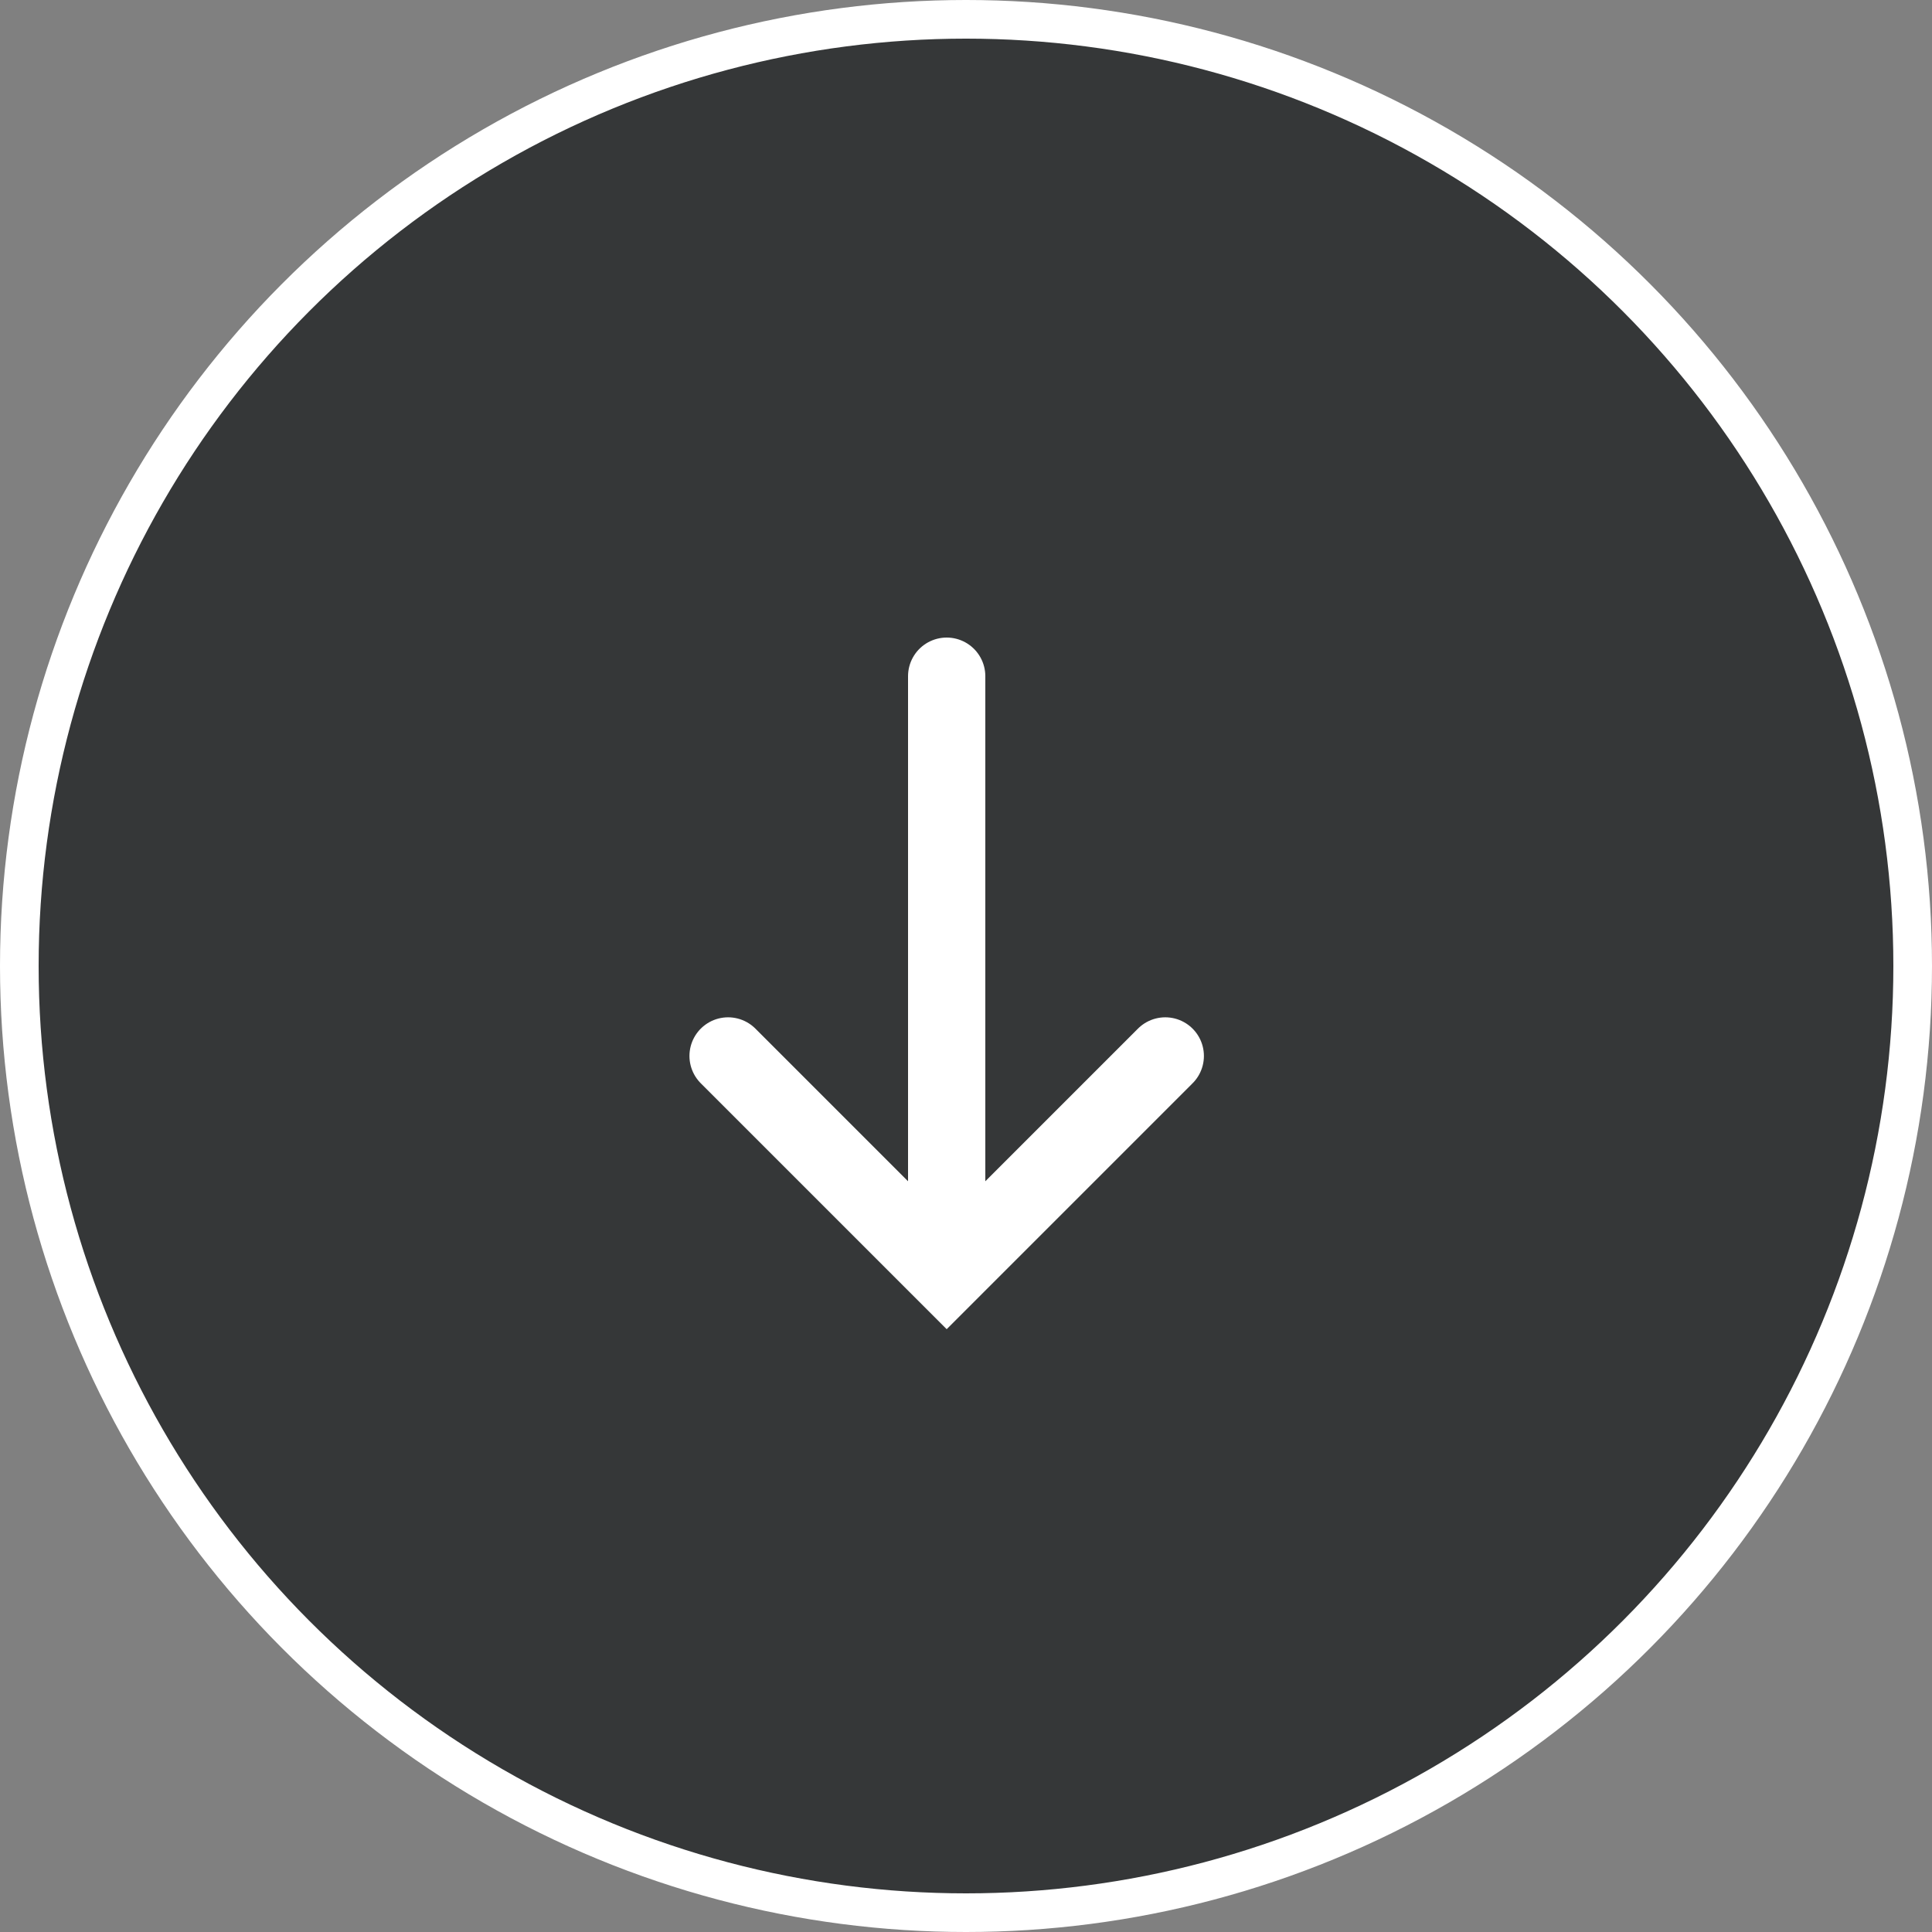 <svg width="50" height="50" viewBox="0 0 50 50" fill="none" xmlns="http://www.w3.org/2000/svg">
    <rect x="0" y="0" width="50" height="50" fill="#808080" stroke="none"/>
    <circle cx="25" cy="25" r="24.5" fill="#353738" stroke="#fff" />
    <path d="M24.5 17.5v15M30.157 27.328 24.5 32.985l-5.657-5.657" stroke="#fff" stroke-width="2"
        stroke-linecap="round" />
</svg>
